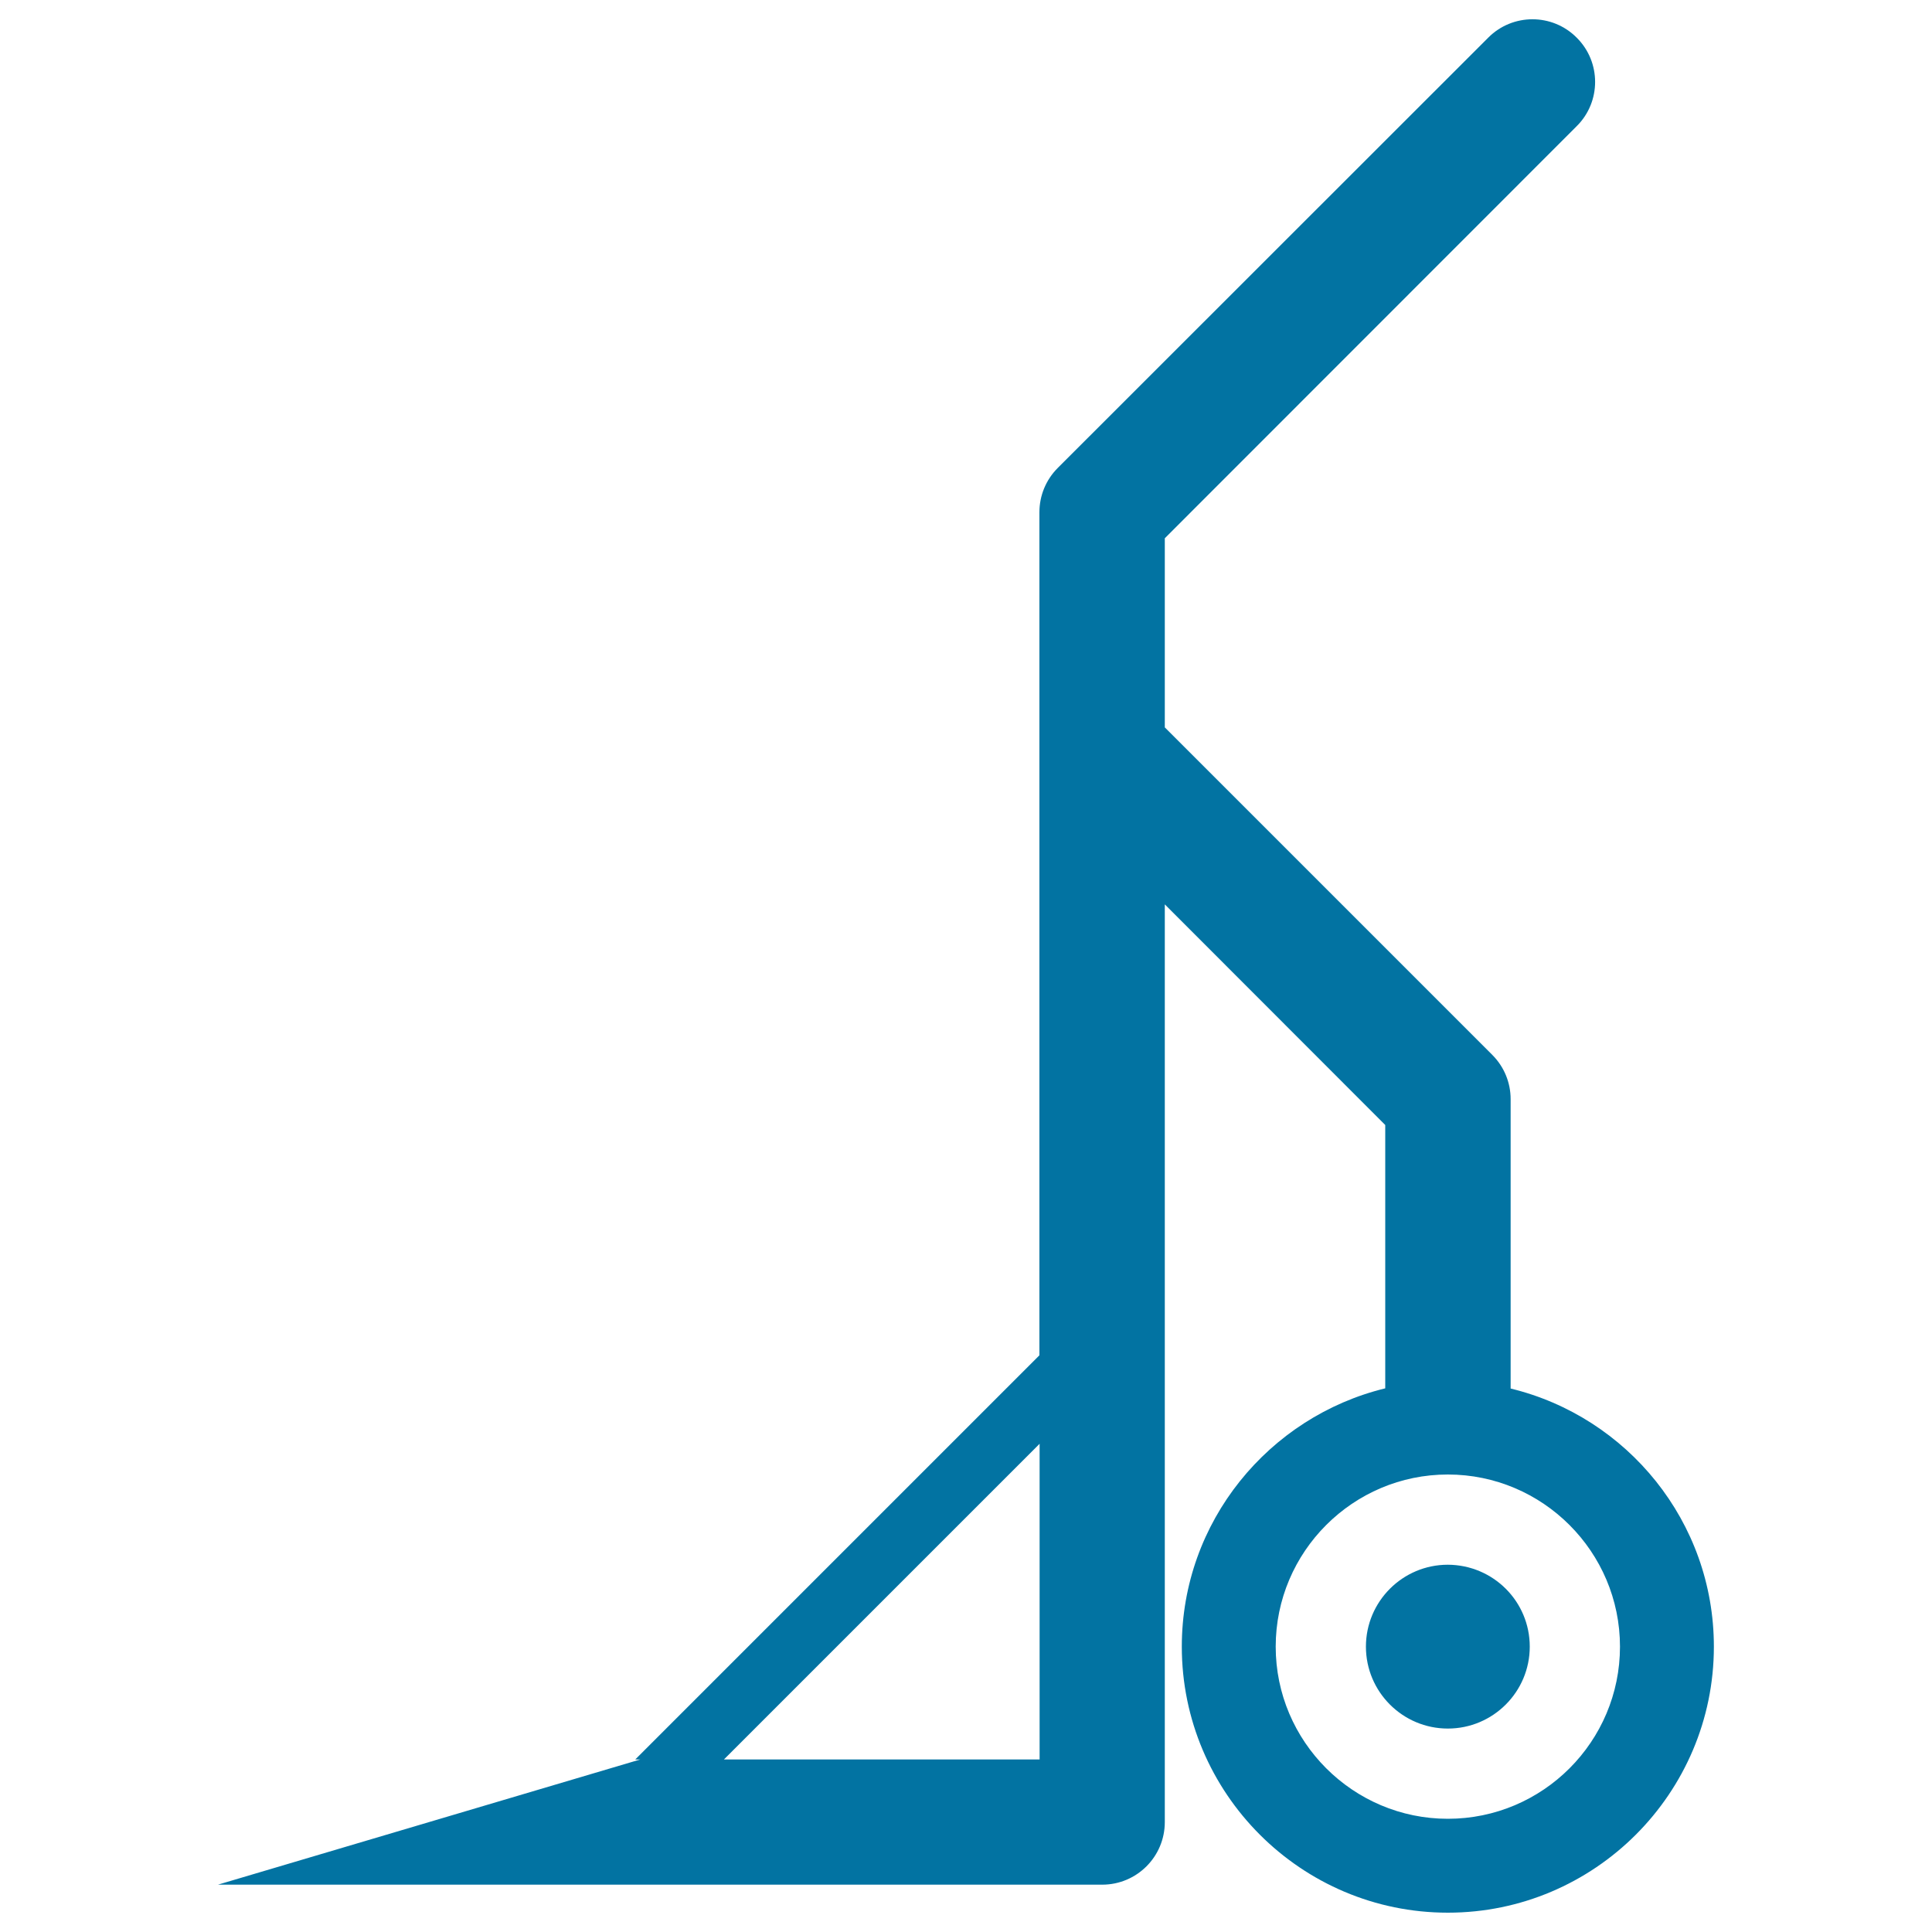 <svg xmlns="http://www.w3.org/2000/svg" viewBox="0 0 1000 1000" style="fill:#0273a2">
<title>Hand Truck SVG icon</title>
<g><path d="M791.8,852.3c0,23.4-19,42.4-42.4,42.4c-23.4,0-42.4-19-42.4-42.4c0-23.4,19-42.4,42.4-42.4C772.9,810,791.8,828.9,791.8,852.3z M887.1,852.3c0,75.9-61.8,137.7-137.7,137.7c-75.9,0-137.7-61.8-137.7-137.7c0-64.7,45-119,105.3-133.7V582.3L602.9,468.1v475c0,17.9-14.5,32.4-32.4,32.4l-457.6,0c0,0-0.1,0-0.1,0l218.6-64.8h-2.6l209.2-209.2V265.1c0-8.6,3.4-16.8,9.5-22.9L770.3,19.5c12.6-12.7,33.2-12.7,45.8,0c12.7,12.6,12.7,33.2,0,45.8L602.9,278.6v97.9l169.5,169.5c6.1,6.1,9.5,14.3,9.5,22.9v149.8C842.2,733.3,887.1,787.6,887.1,852.3z M538.1,747.3L374.7,910.7l163.4,0V747.3L538.1,747.3z M838.5,852.3c0-49.1-40-89.1-89.1-89.1c-49.1,0-89.1,40-89.1,89.1c0,49.1,40,89.1,89.1,89.1C798.6,941.4,838.5,901.4,838.5,852.3z"/></g>
</svg>